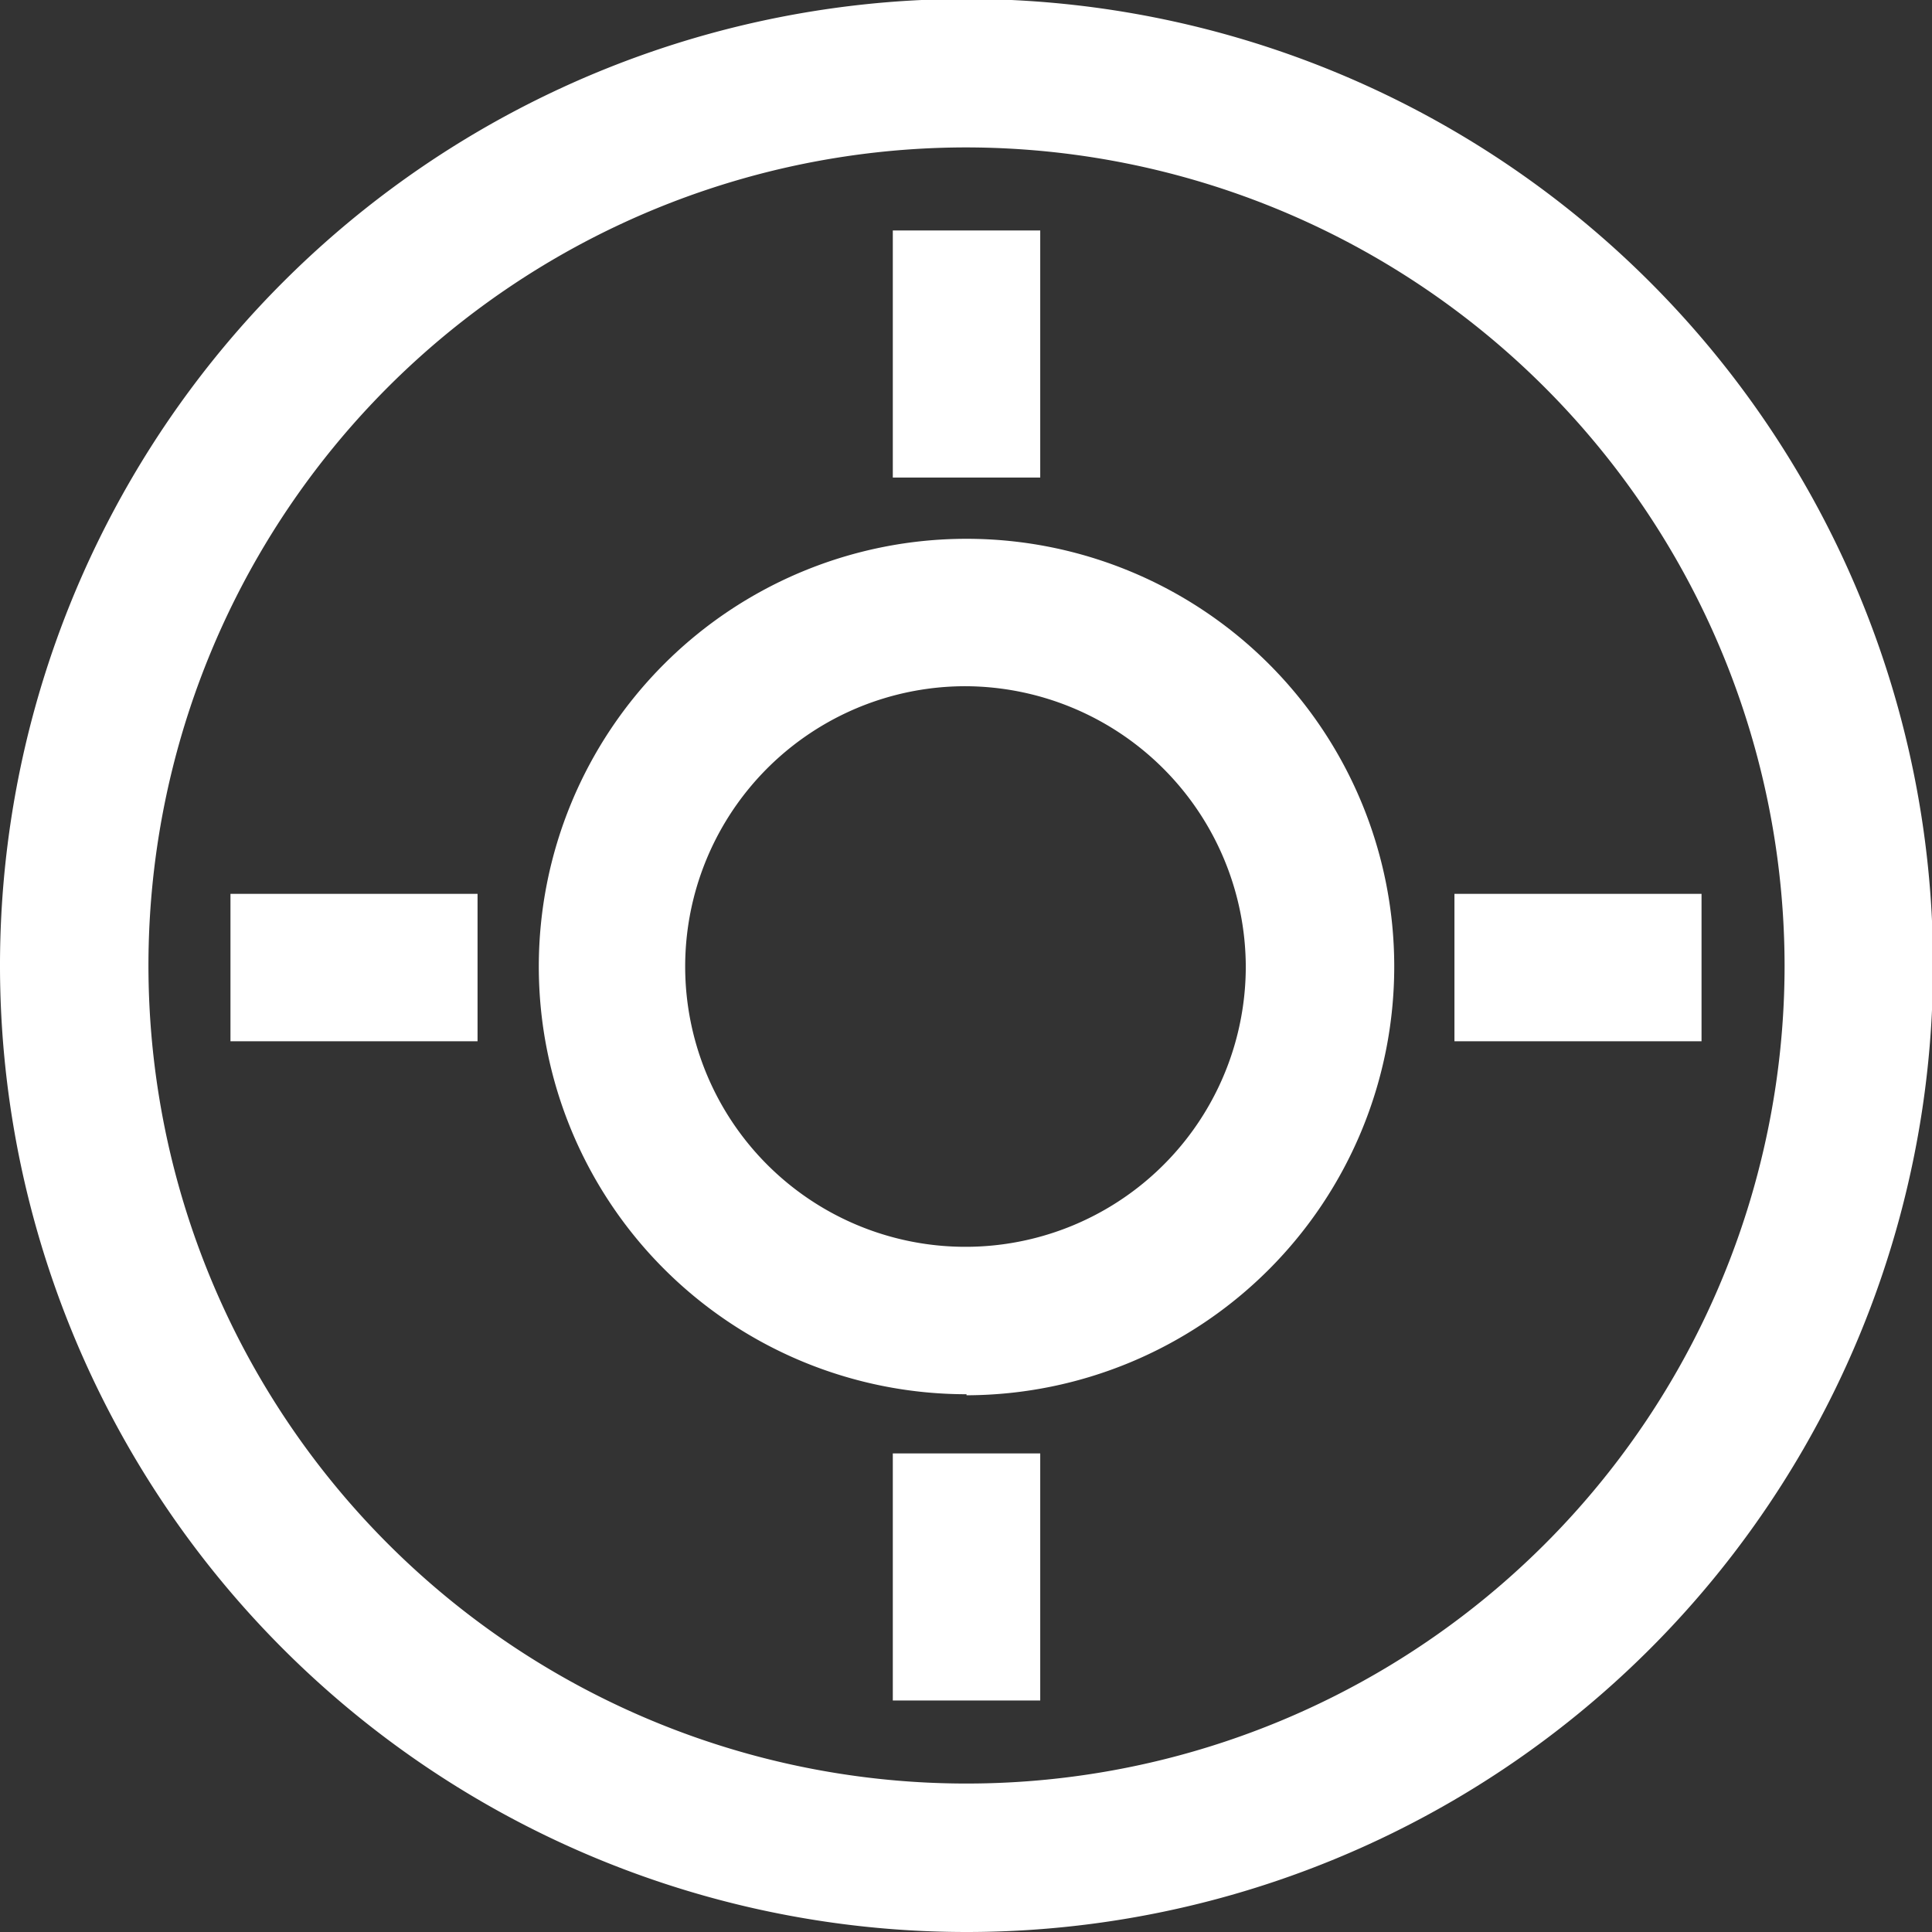 <svg xmlns="http://www.w3.org/2000/svg" viewBox="0 0 18.61 18.61"><rect x="0" y="0" width="18.61" height="18.61" fill="#333333" stroke="none"/><defs><style>.cls-1{fill:#fff;}</style></defs><title>Risorsa 2</title><g id="Livello_2" data-name="Livello 2"><g id="Livello_1-2" data-name="Livello 1"><path class="cls-1" d="M9.31,18.61a9.31,9.31,0,1,1,9.31-9.3,9.31,9.31,0,0,1-9.31,9.3m0-17.19a7.88,7.88,0,1,0,7.88,7.88A7.89,7.89,0,0,0,9.31,1.42"/><path class="cls-1" d="M9.31,13.43a4.12,4.12,0,1,1,4.12-4.12,4.13,4.13,0,0,1-4.12,4.13m0-6.83A2.7,2.7,0,1,0,12,9.31a2.71,2.71,0,0,0-2.7-2.7"/><rect class="cls-1" x="8.6" y="2.22" width="1.42" height="2.38"/><rect class="cls-1" x="8.6" y="14" width="1.42" height="2.38"/><rect class="cls-1" x="14.01" y="8.61" width="2.38" height="1.42"/><rect class="cls-1" x="2.22" y="8.61" width="2.38" height="1.42"/></g></g></svg>